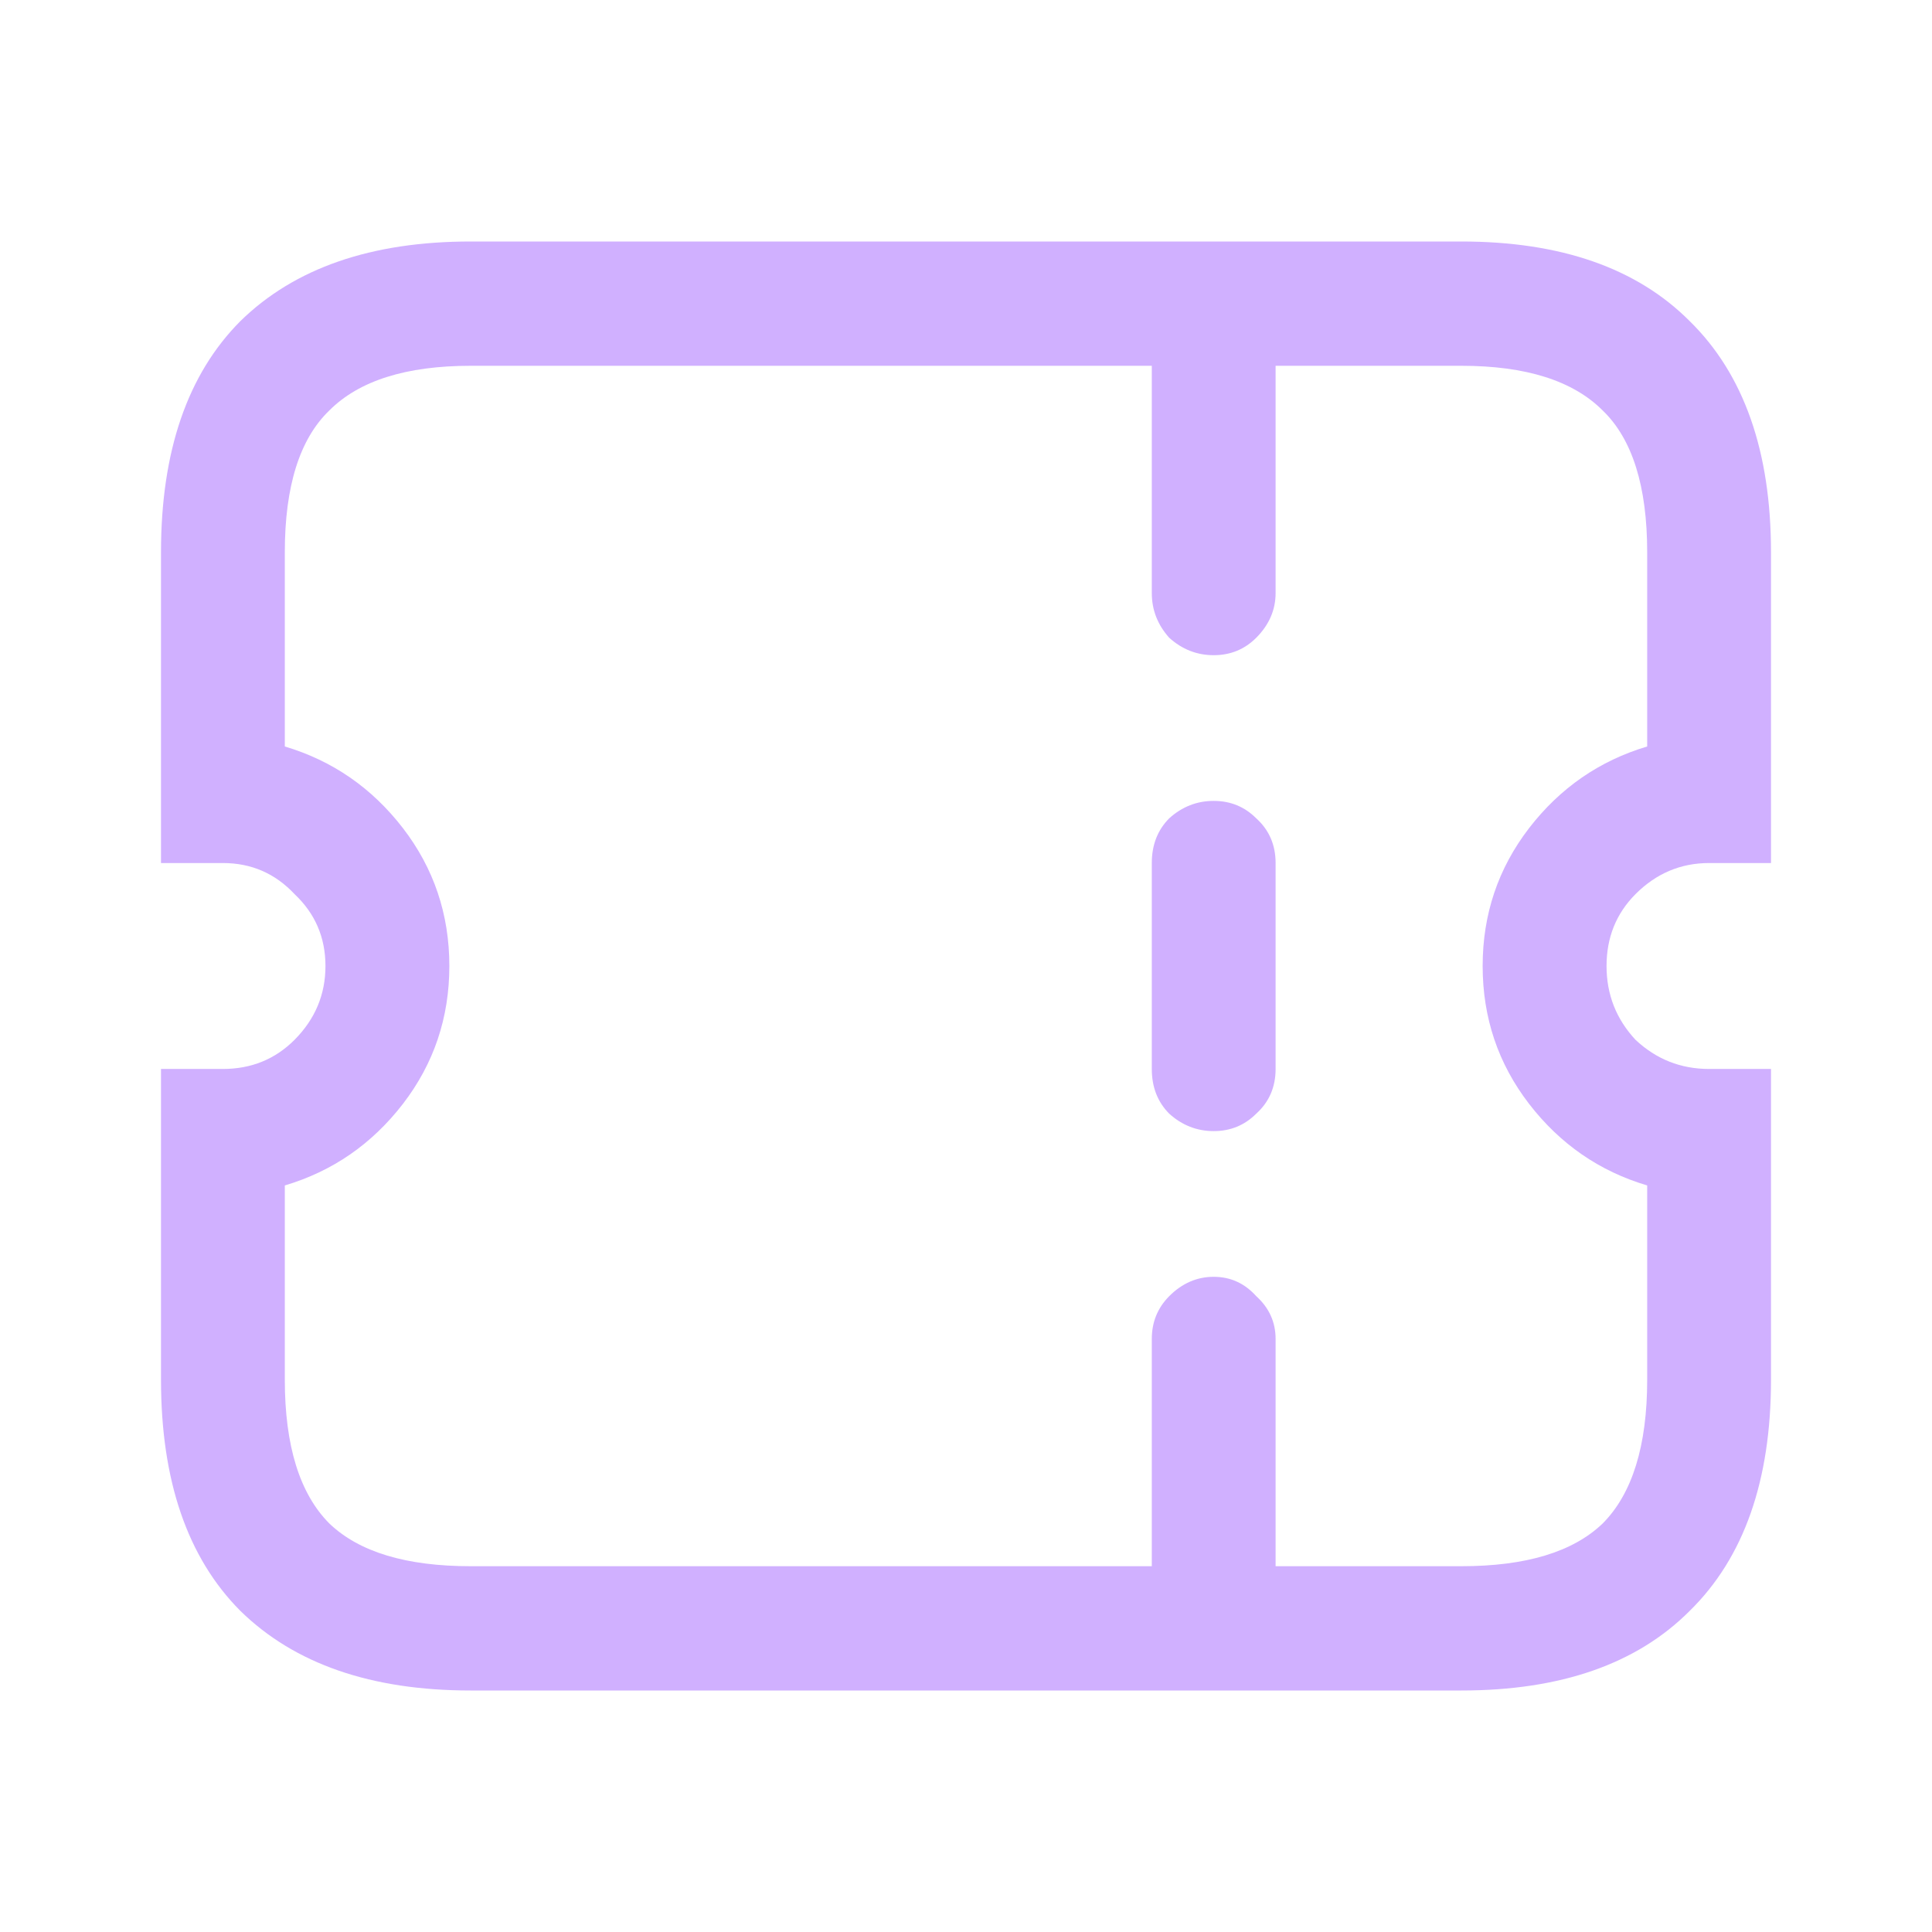<svg width="24" height="24" viewBox="0 0 24 24" fill="none" xmlns="http://www.w3.org/2000/svg">
<path d="M21.231 10.721C20.878 10.721 20.574 10.85 20.317 11.107C20.077 11.348 19.957 11.646 19.957 12C19.957 12.354 20.077 12.659 20.317 12.917C20.574 13.158 20.878 13.279 21.231 13.279H22V17.139C22 18.394 21.663 19.351 20.99 20.011C20.333 20.67 19.388 21 18.154 21H5.846C4.612 21 3.659 20.67 2.986 20.011C2.329 19.351 2 18.394 2 17.139V13.279H2.769C3.122 13.279 3.418 13.158 3.659 12.917C3.915 12.659 4.043 12.354 4.043 12C4.043 11.646 3.915 11.348 3.659 11.107C3.418 10.85 3.122 10.721 2.769 10.721H2V6.861C2 5.606 2.329 4.649 2.986 3.989C3.659 3.33 4.612 3 5.846 3H18.154C19.388 3 20.333 3.33 20.99 3.989C21.663 4.649 22 5.606 22 6.861V10.721H21.231ZM20.462 14.726C19.869 14.55 19.38 14.212 18.995 13.713C18.611 13.214 18.418 12.643 18.418 12C18.418 11.357 18.611 10.786 18.995 10.287C19.38 9.788 19.869 9.45 20.462 9.273V6.861C20.462 6.04 20.277 5.453 19.909 5.099C19.54 4.729 18.955 4.544 18.154 4.544H15.846V7.367C15.846 7.576 15.766 7.761 15.606 7.922C15.461 8.067 15.285 8.139 15.077 8.139C14.869 8.139 14.684 8.067 14.524 7.922C14.38 7.761 14.308 7.576 14.308 7.367V4.544H5.846C5.045 4.544 4.46 4.729 4.091 5.099C3.723 5.453 3.538 6.04 3.538 6.861V9.273C4.131 9.45 4.62 9.788 5.005 10.287C5.389 10.786 5.582 11.357 5.582 12C5.582 12.643 5.389 13.214 5.005 13.713C4.62 14.212 4.131 14.55 3.538 14.726V17.139C3.538 17.96 3.723 18.555 4.091 18.925C4.46 19.279 5.045 19.456 5.846 19.456H14.308V16.633C14.308 16.424 14.38 16.247 14.524 16.102C14.684 15.941 14.869 15.861 15.077 15.861C15.285 15.861 15.461 15.941 15.606 16.102C15.766 16.247 15.846 16.424 15.846 16.633V19.456H18.154C18.955 19.456 19.54 19.279 19.909 18.925C20.277 18.555 20.462 17.96 20.462 17.139V14.726ZM15.846 10.721C15.846 10.496 15.766 10.311 15.606 10.166C15.461 10.021 15.285 9.949 15.077 9.949C14.869 9.949 14.684 10.021 14.524 10.166C14.38 10.311 14.308 10.496 14.308 10.721V13.279C14.308 13.504 14.38 13.689 14.524 13.834C14.684 13.979 14.869 14.051 15.077 14.051C15.285 14.051 15.461 13.979 15.606 13.834C15.766 13.689 15.846 13.504 15.846 13.279V10.721Z" fill="#D0B0FF"/>
</svg>
